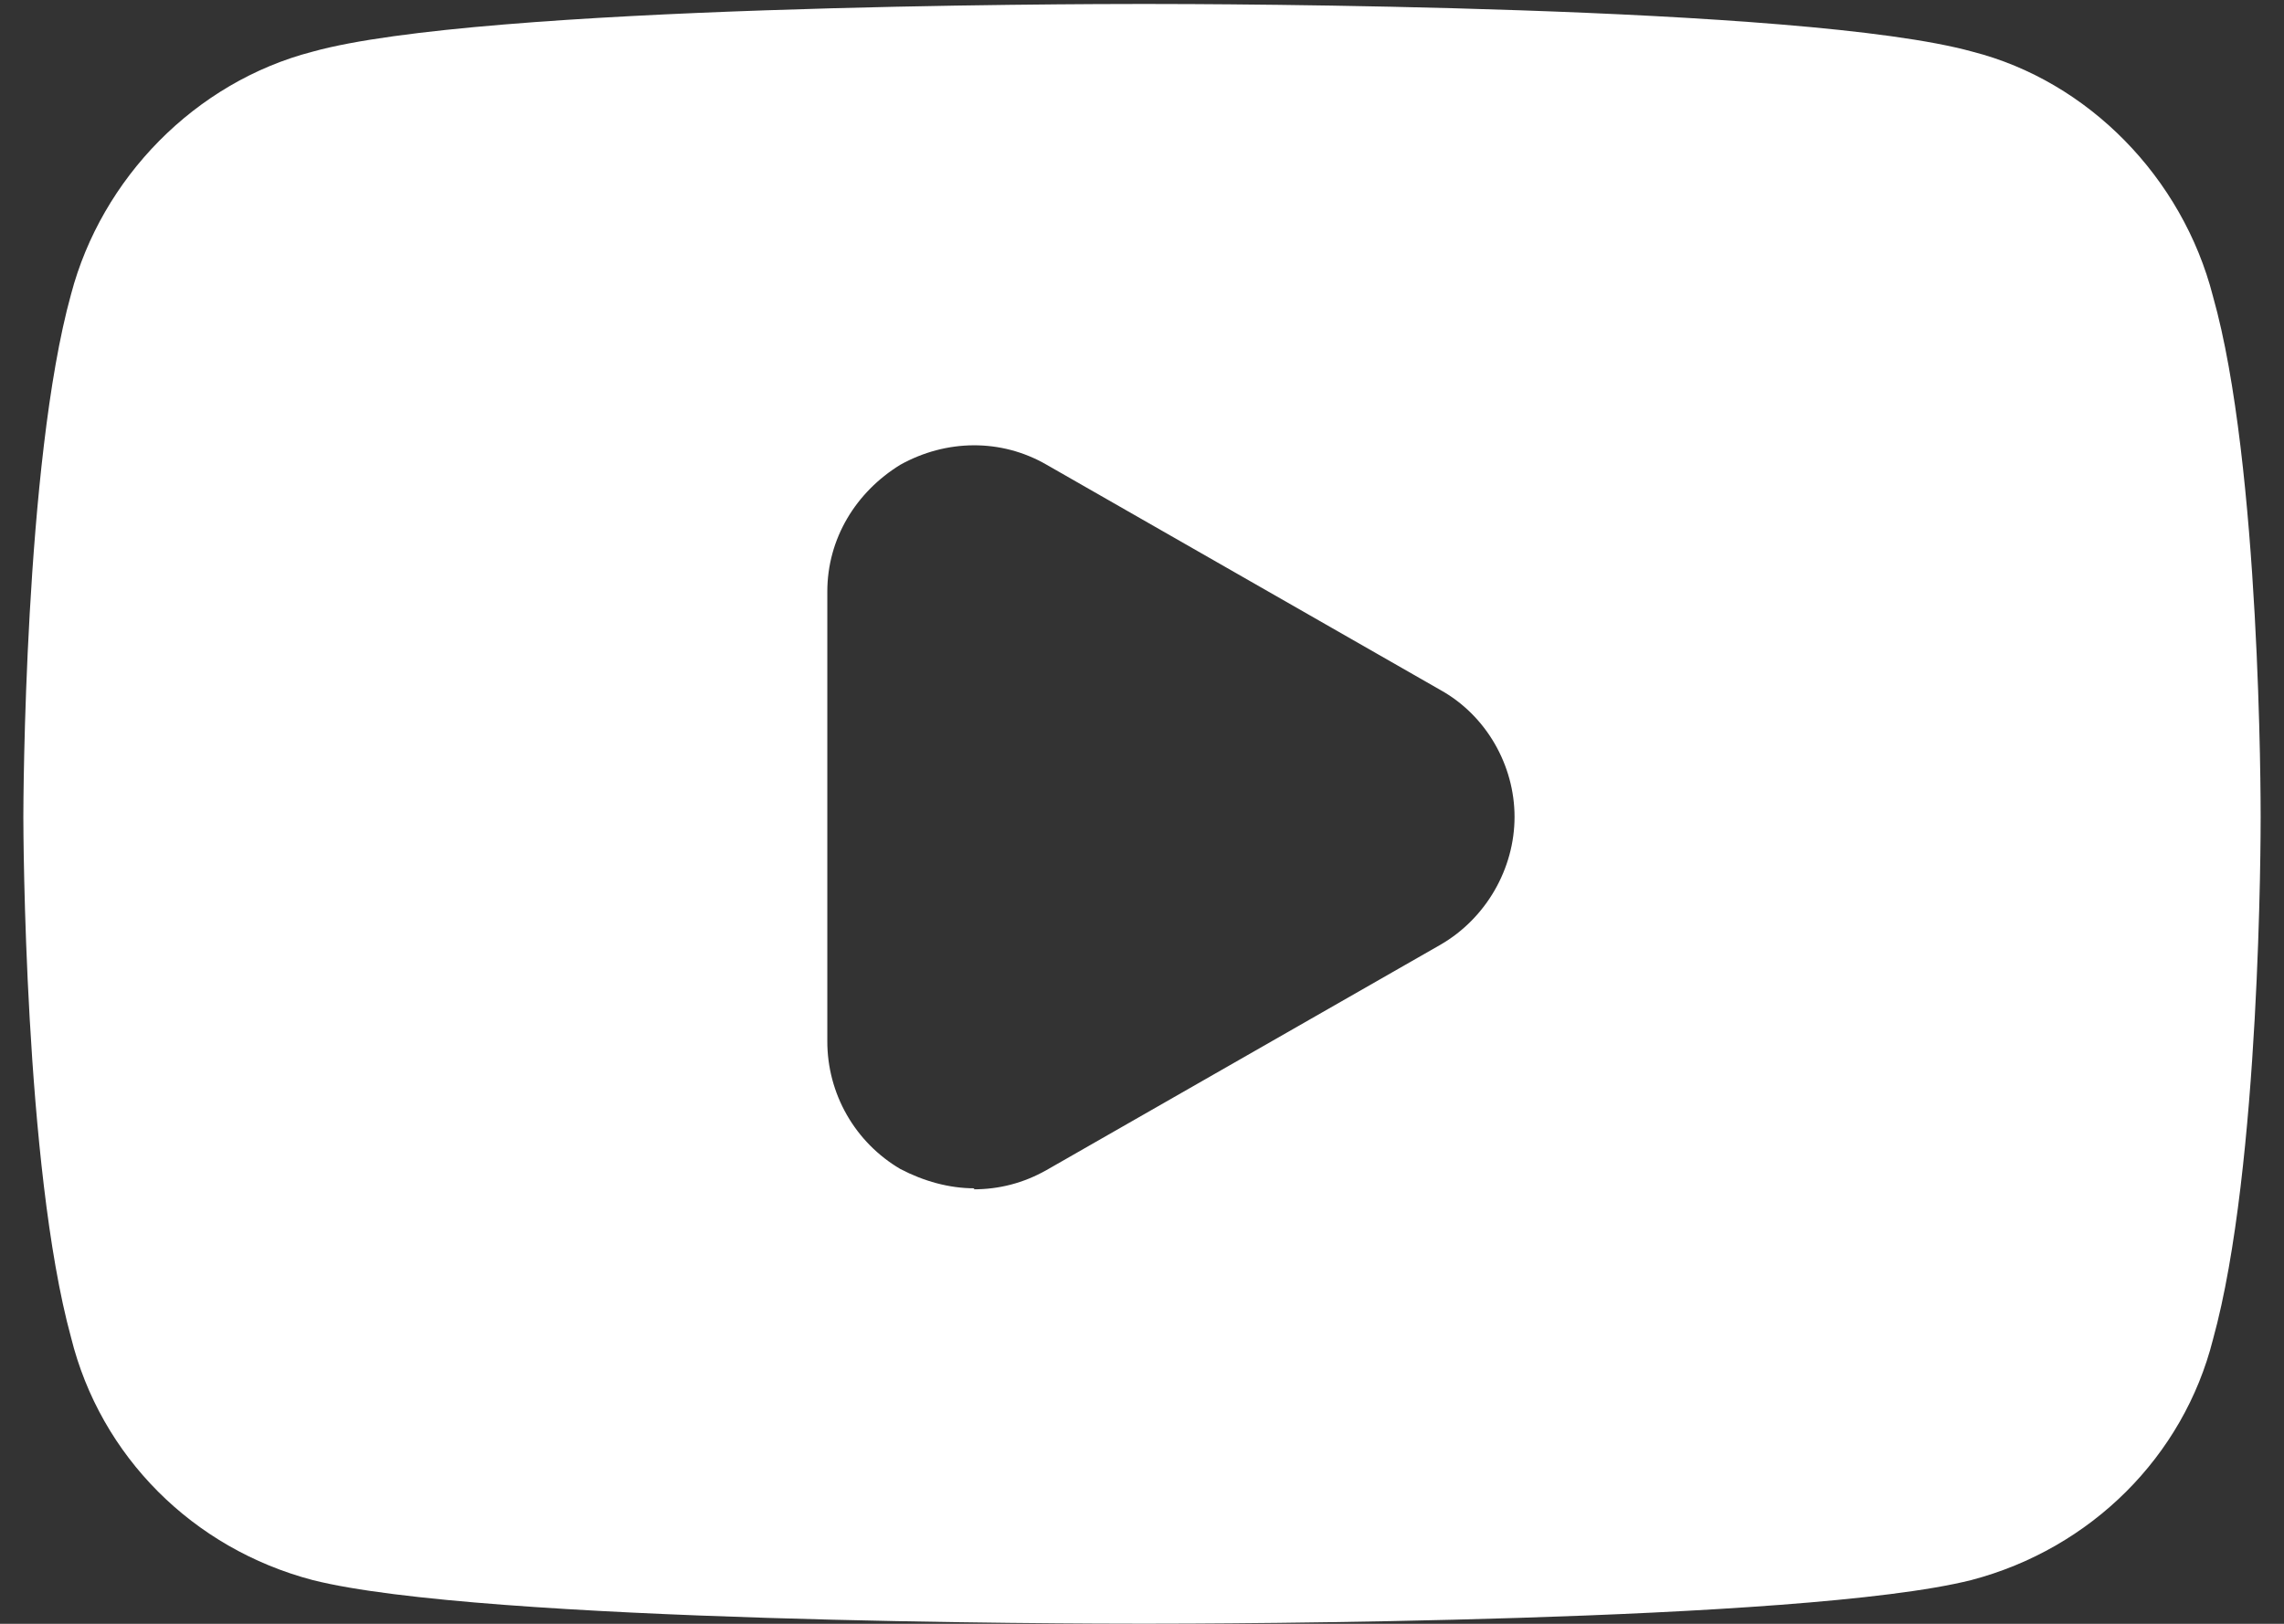 <svg width="90" height="64" viewBox="0 0 90 64" fill="none" xmlns="http://www.w3.org/2000/svg">
<rect x="0" y="0" width="90" height="64" fill="#333333" stroke="none"/>
<path d="M77.72 2.036C71.08 0.196 47.72 0.156 45.08 0.156C42.44 0.156 18.92 0.196 12.32 2.036C7.68 3.236 4 7.036 2.8 11.596C0.96 18.236 0.92 31.676 0.92 32.196C0.92 32.756 0.96 45.996 2.8 52.716C3.96 57.396 7.6 61.036 12.32 62.276C18.96 63.956 42.44 63.996 45.08 63.996C47.72 63.996 71 63.956 77.68 62.276C82.4 61.036 86.04 57.396 87.2 52.796C89.08 45.996 89.08 32.756 89.08 32.196C89.08 31.676 89.08 18.316 87.2 11.676C86 6.996 82.28 3.196 77.72 2.036ZM38.4 46.836C37.4 46.836 36.4 46.556 35.48 46.076C34.602 45.561 33.873 44.824 33.368 43.94C32.863 43.056 32.598 42.054 32.6 41.036V23.316C32.6 21.236 33.72 19.396 35.48 18.316C37.28 17.316 39.44 17.276 41.24 18.316L56.76 27.196C58.56 28.196 59.68 30.156 59.68 32.196C59.68 34.236 58.56 36.196 56.76 37.236L41.24 46.116C40.32 46.636 39.36 46.876 38.36 46.876L38.4 46.836Z" fill="white"/>
</svg>
